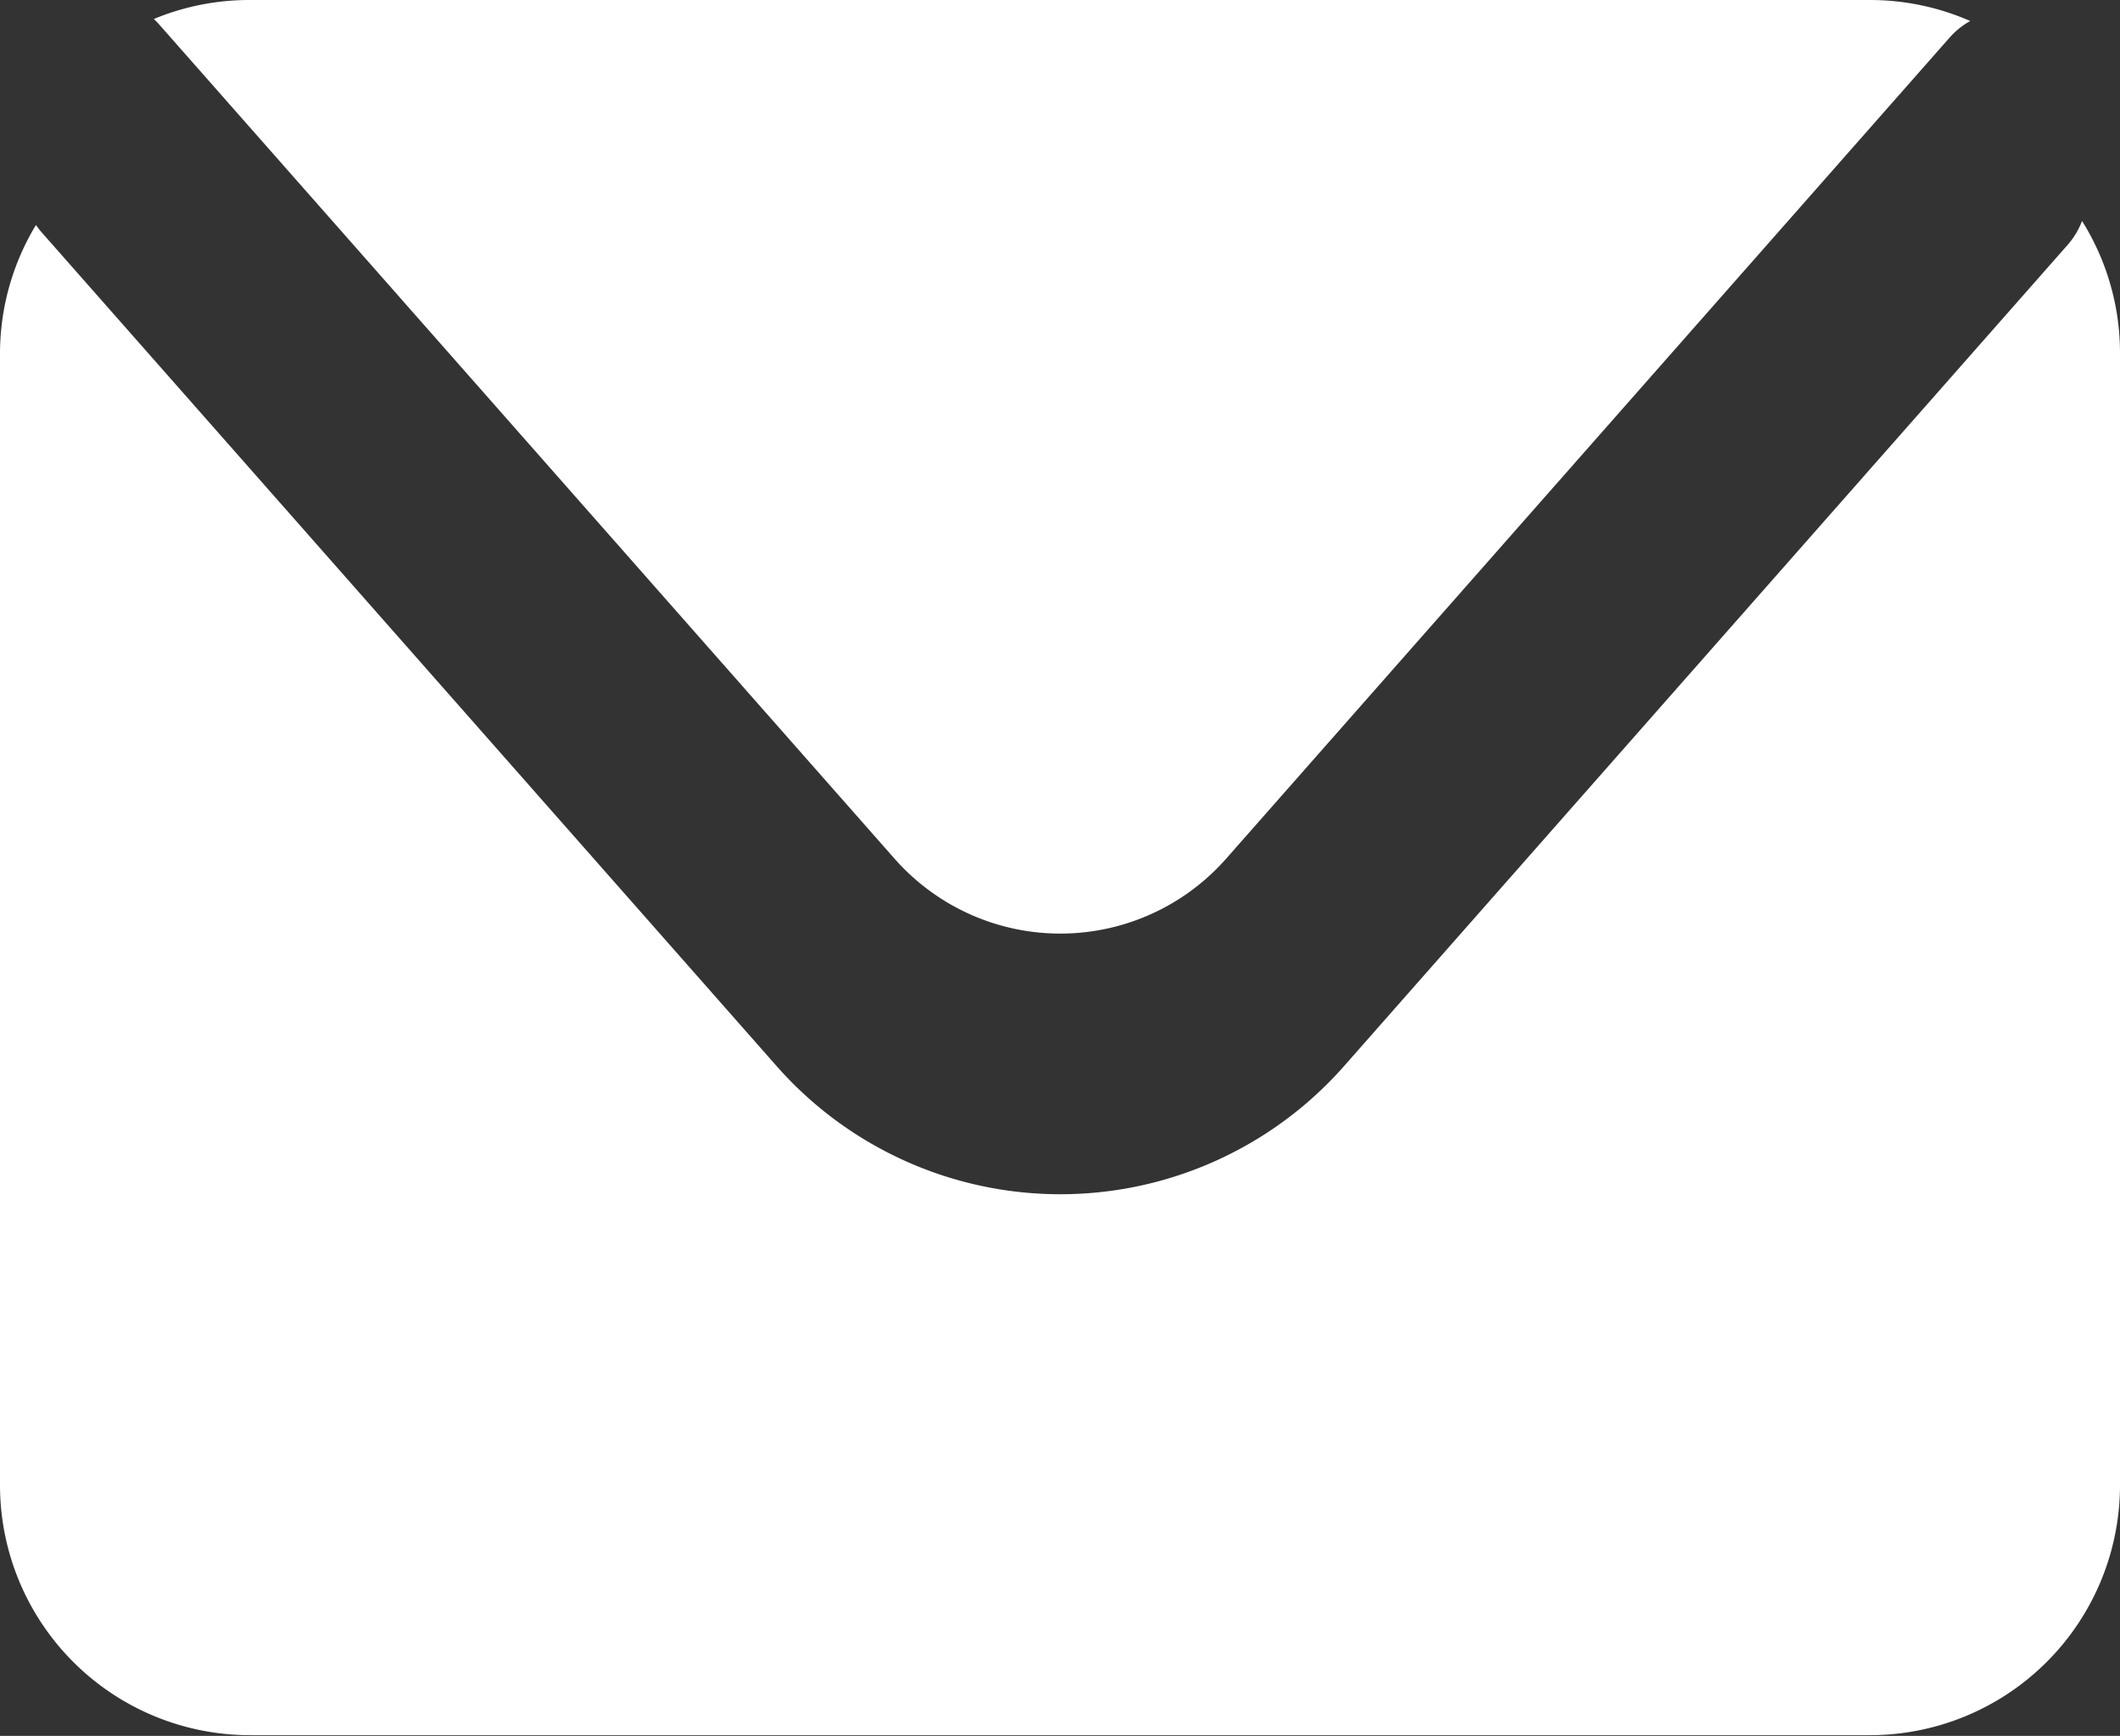 <svg xmlns="http://www.w3.org/2000/svg" viewBox="0 0 31.28 25.61"><rect x="0" y="0" width="31.28" height="25.61" fill="#333333" stroke="none"/><defs><style>.cls-1{fill:#fff;}</style></defs><title>Asset 21</title><g id="Layer_2" data-name="Layer 2"><g id="Contato"><g id="icone_envelope_enviar" data-name="icone envelope enviar"><path class="cls-1" d="M2.33.34,13.2,12.67a3.26,3.26,0,0,0,4.89,0L28.77.55a1.14,1.14,0,0,1,.3-.24A3.68,3.68,0,0,0,27.59,0H3.69A3.68,3.68,0,0,0,2.27.28Z"/><path class="cls-1" d="M30.72,3.26a1.15,1.15,0,0,1-.21.35L19.83,15.73a5.58,5.58,0,0,1-8.37,0L.59,3.4.53,3.32A3.67,3.67,0,0,0,0,5.22V21.91a3.69,3.69,0,0,0,3.69,3.69h23.9a3.69,3.69,0,0,0,3.69-3.69V5.22A3.67,3.67,0,0,0,30.72,3.26Z"/></g></g></g></svg>